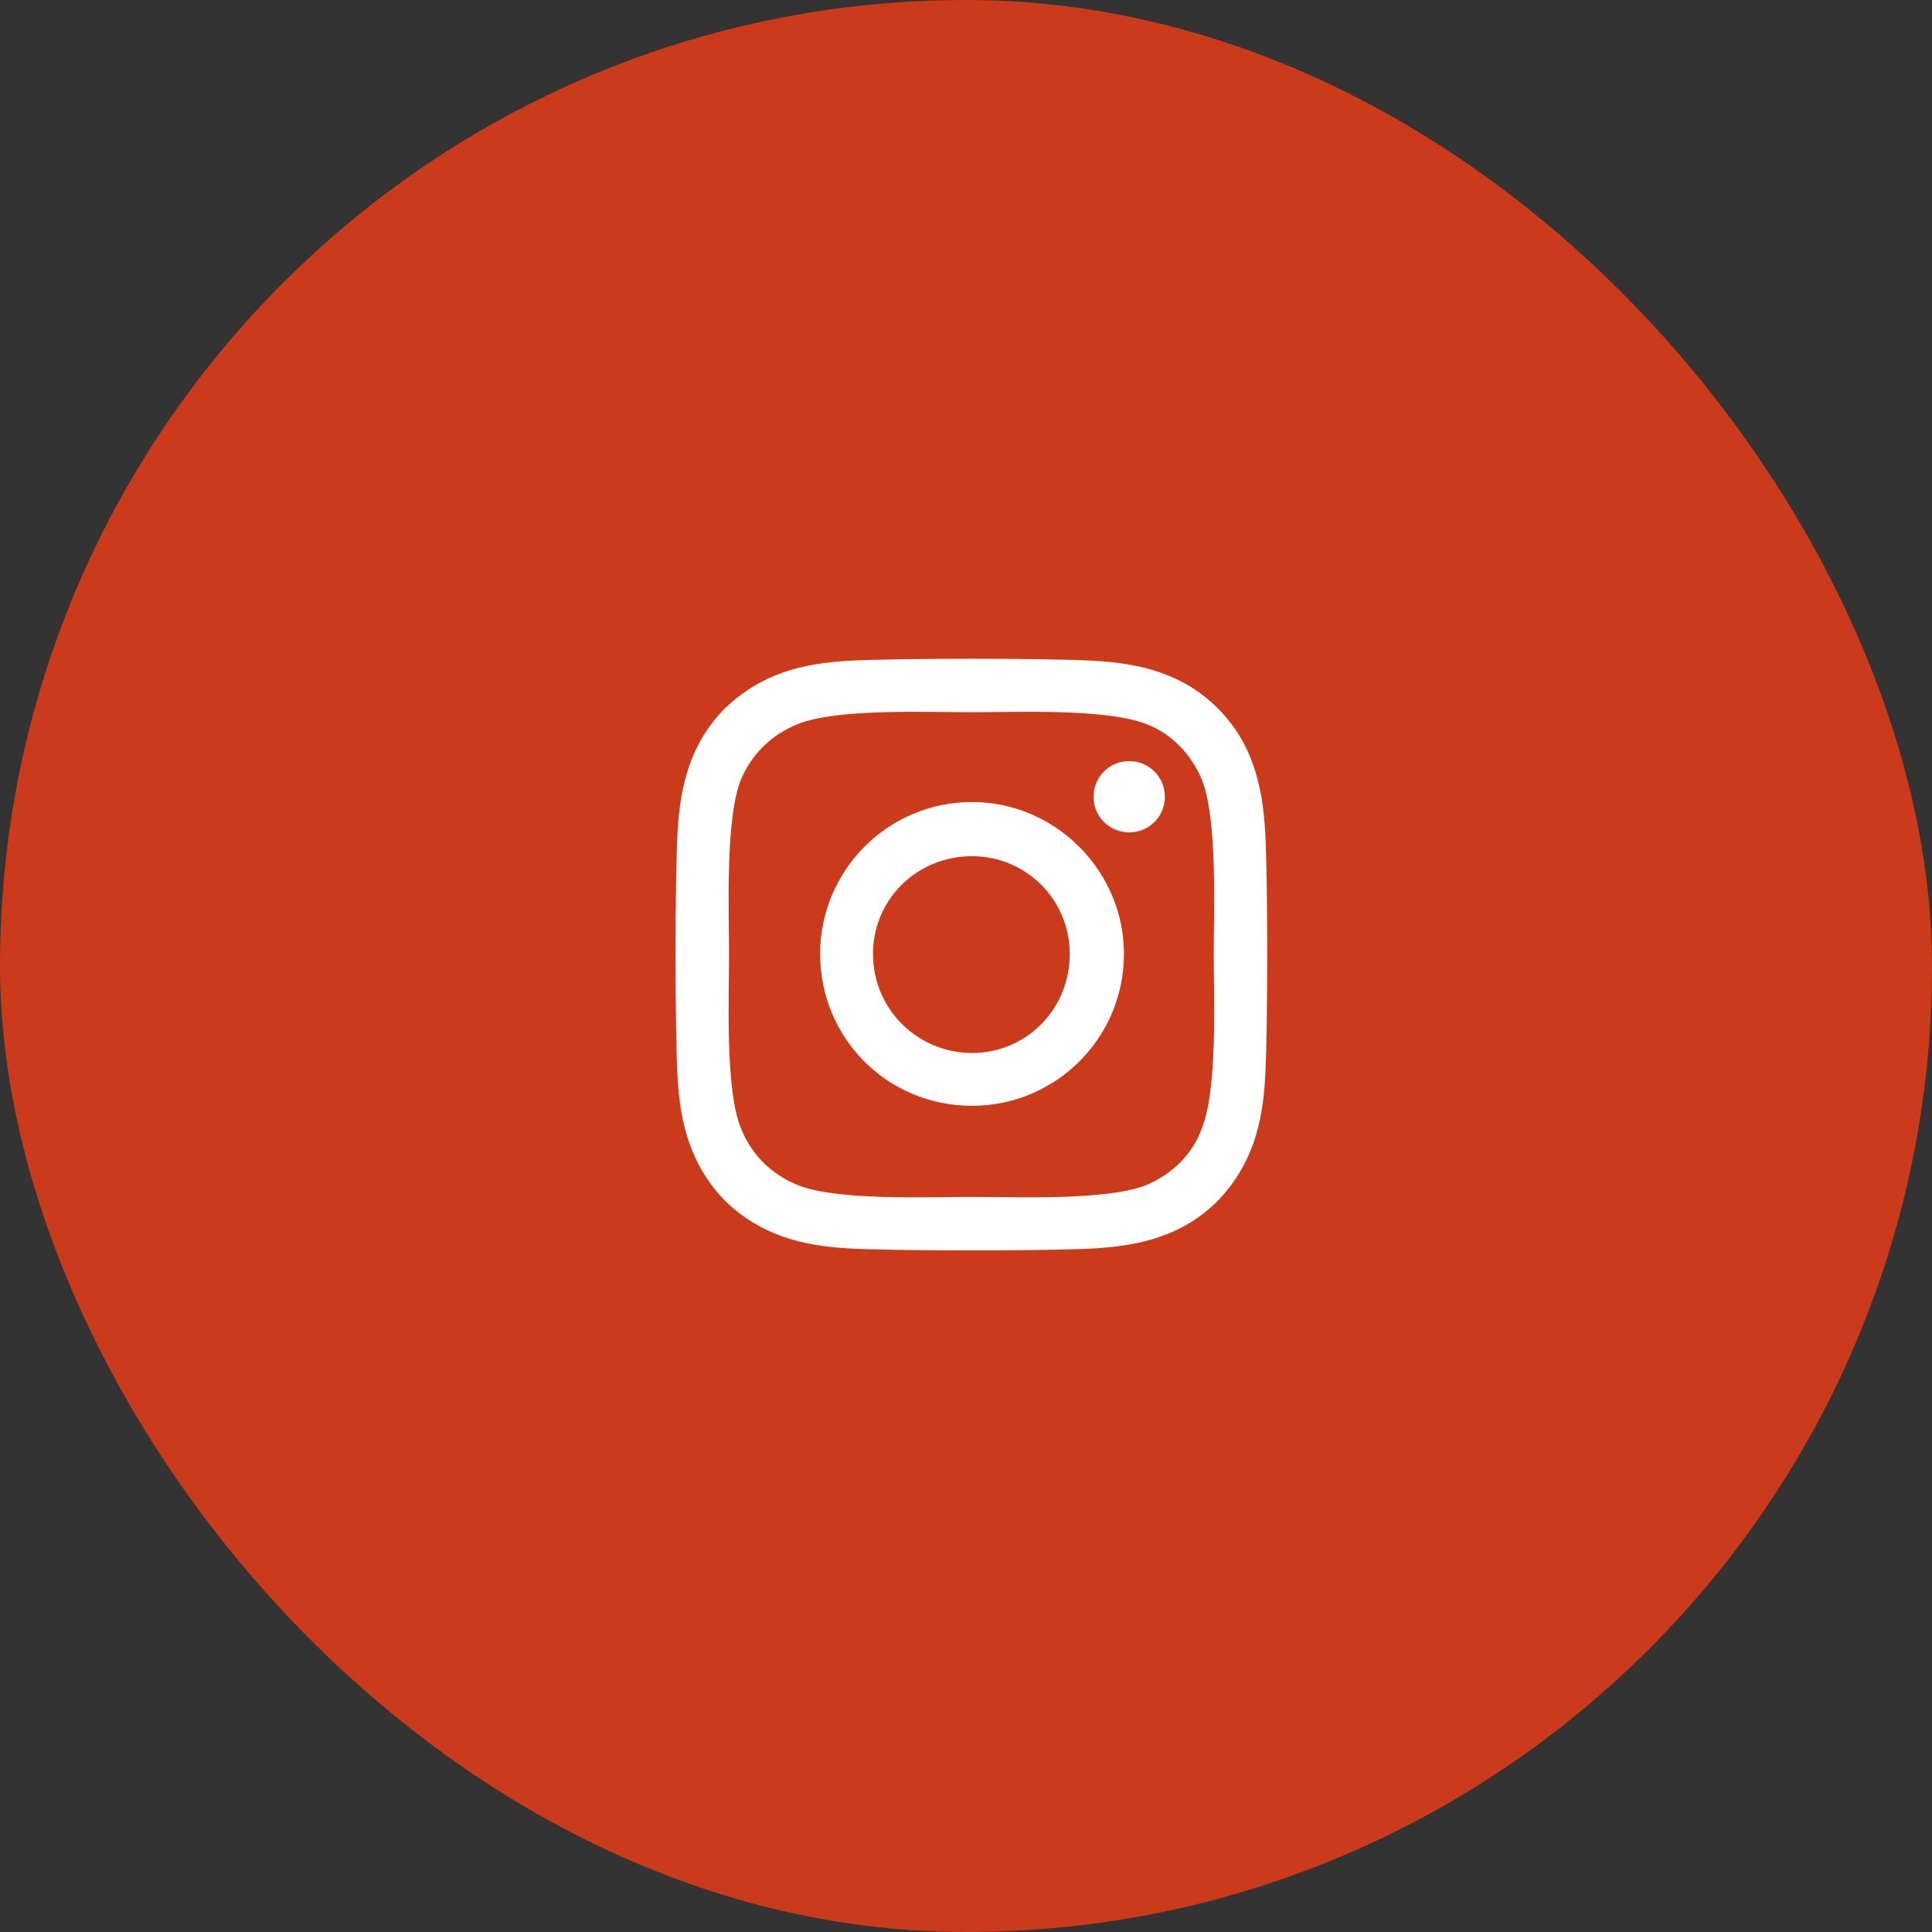 <svg width="40" height="40" viewBox="0 0 40 40" fill="none" xmlns="http://www.w3.org/2000/svg">
<rect x="0" y="0" width="40" height="40" fill="#333333" stroke="none"/>
<rect width="40" height="40" rx="20" fill="#CB3A1A"/>
<path d="M20.125 16.605C21.848 16.605 23.27 18.027 23.27 19.75C23.27 21.5 21.848 22.895 20.125 22.895C18.375 22.895 16.98 21.5 16.98 19.75C16.98 18.027 18.375 16.605 20.125 16.605ZM20.125 21.801C21.246 21.801 22.148 20.898 22.148 19.75C22.148 18.629 21.246 17.727 20.125 17.727C18.977 17.727 18.074 18.629 18.074 19.75C18.074 20.898 19.004 21.801 20.125 21.801ZM24.117 16.496C24.117 16.086 23.789 15.758 23.379 15.758C22.969 15.758 22.641 16.086 22.641 16.496C22.641 16.906 22.969 17.234 23.379 17.234C23.789 17.234 24.117 16.906 24.117 16.496ZM26.195 17.234C26.25 18.246 26.25 21.281 26.195 22.293C26.141 23.277 25.922 24.125 25.211 24.863C24.5 25.574 23.625 25.793 22.641 25.848C21.629 25.902 18.594 25.902 17.582 25.848C16.598 25.793 15.75 25.574 15.012 24.863C14.301 24.125 14.082 23.277 14.027 22.293C13.973 21.281 13.973 18.246 14.027 17.234C14.082 16.25 14.301 15.375 15.012 14.664C15.75 13.953 16.598 13.734 17.582 13.68C18.594 13.625 21.629 13.625 22.641 13.68C23.625 13.734 24.5 13.953 25.211 14.664C25.922 15.375 26.141 16.25 26.195 17.234ZM24.883 23.359C25.211 22.566 25.129 20.652 25.129 19.75C25.129 18.875 25.211 16.961 24.883 16.141C24.664 15.621 24.254 15.184 23.734 14.992C22.914 14.664 21 14.746 20.125 14.746C19.223 14.746 17.309 14.664 16.516 14.992C15.969 15.211 15.559 15.621 15.34 16.141C15.012 16.961 15.094 18.875 15.094 19.75C15.094 20.652 15.012 22.566 15.34 23.359C15.559 23.906 15.969 24.316 16.516 24.535C17.309 24.863 19.223 24.781 20.125 24.781C21 24.781 22.914 24.863 23.734 24.535C24.254 24.316 24.691 23.906 24.883 23.359Z" fill="white"/>
</svg>
